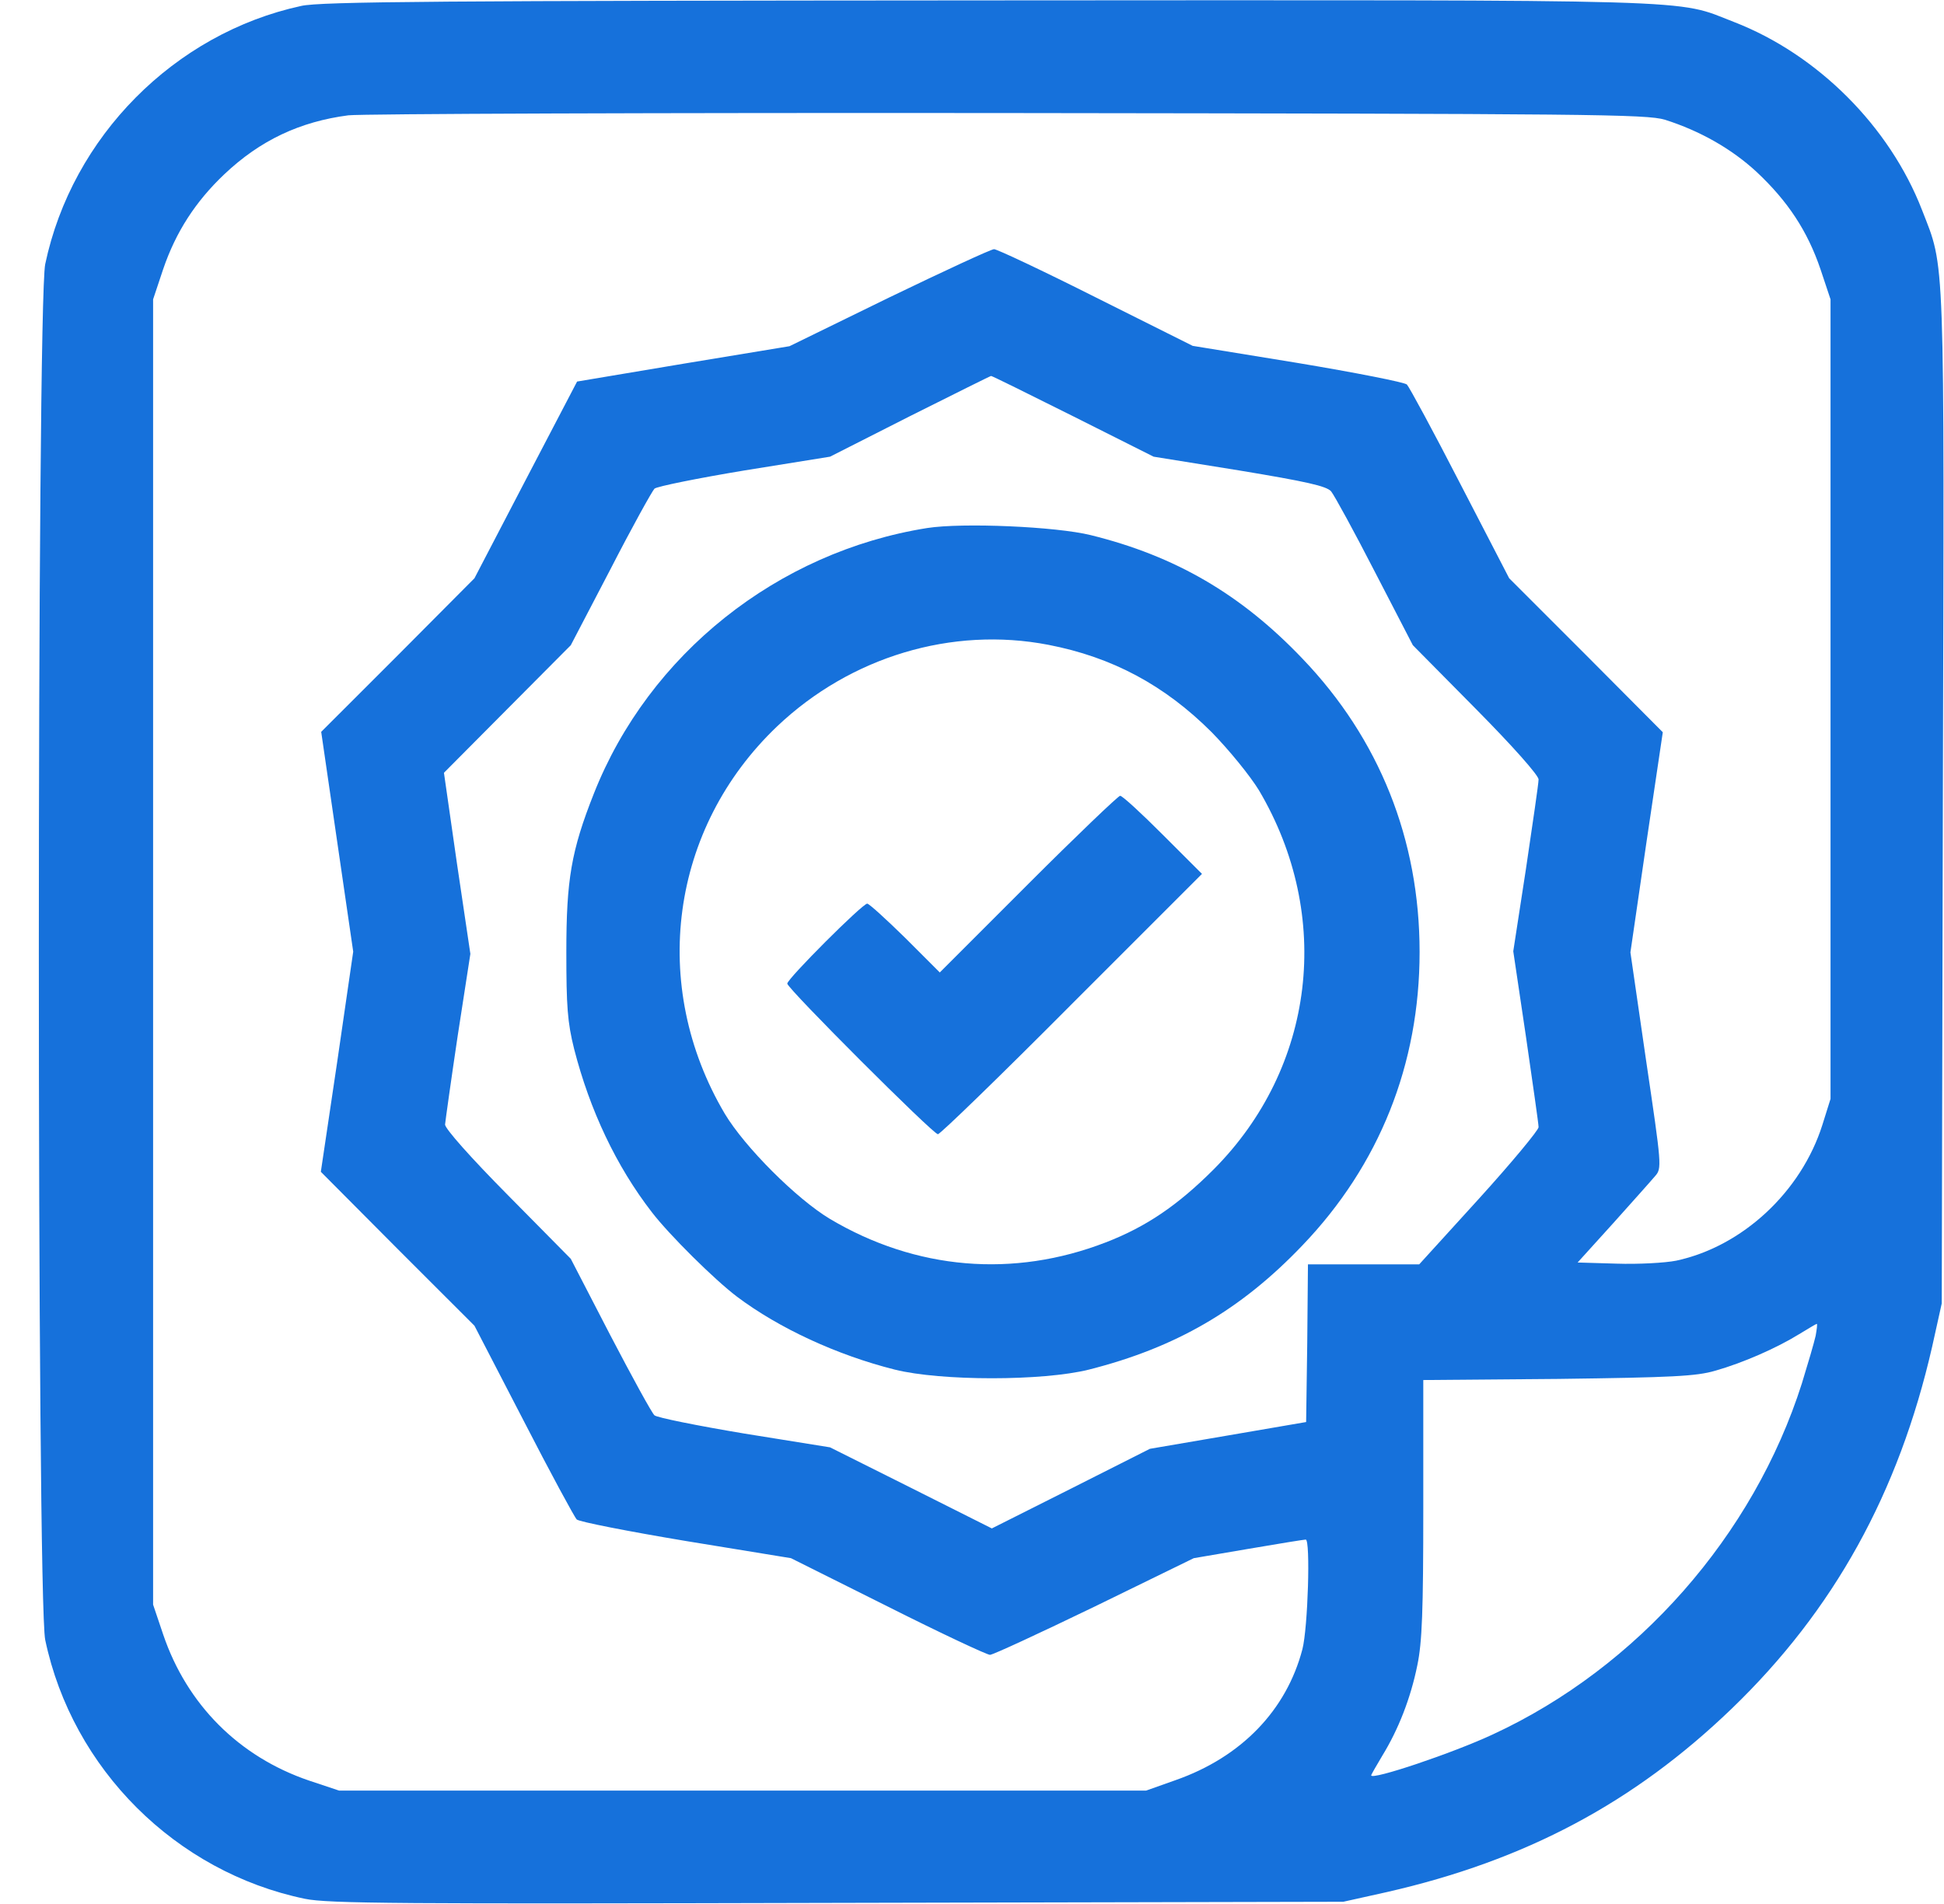 <svg width="49" height="48" viewBox="0 0 49 48" fill="none" xmlns="http://www.w3.org/2000/svg">
<path d="M7.59 0.15C4.393 0.844 1.815 3.45 1.14 6.657C0.925 7.66 0.925 40.341 1.14 41.344C1.825 44.597 4.431 47.194 7.684 47.869C8.275 47.991 10.056 48 21.109 47.972L33.859 47.944L34.956 47.7C38.453 46.903 41.181 45.45 43.647 43.078C46.225 40.594 47.856 37.641 48.7 33.956L48.943 32.86L48.971 20.11C49.009 6.141 49.028 6.797 48.447 5.297C47.631 3.188 45.812 1.369 43.703 0.553C42.203 -0.028 43.272 0 24.925 0.01C11.19 0.019 8.068 0.038 7.59 0.15ZM41.968 3.019C42.85 3.3 43.647 3.75 44.284 4.341C45.062 5.072 45.559 5.822 45.887 6.788L46.14 7.547V17.625V27.703L45.934 28.36C45.4 30.047 43.918 31.425 42.25 31.782C41.968 31.838 41.293 31.875 40.75 31.857L39.765 31.828L40.656 30.844C41.143 30.3 41.621 29.766 41.715 29.653C41.893 29.456 41.884 29.391 41.49 26.728L41.096 24.01L41.5 21.235L41.912 18.46L39.981 16.519L38.04 14.578L36.803 12.188C36.128 10.875 35.518 9.75 35.462 9.694C35.406 9.638 34.168 9.394 32.706 9.15L30.062 8.719L27.625 7.5C26.284 6.825 25.131 6.282 25.056 6.282C24.981 6.282 23.79 6.835 22.412 7.5L19.9 8.728L17.228 9.169L14.546 9.619L13.253 12.094L11.959 14.578L10.028 16.519L8.096 18.45L8.5 21.225L8.903 23.991L8.5 26.766L8.087 29.541L10.018 31.482L11.959 33.422L13.197 35.813C13.871 37.125 14.481 38.25 14.537 38.306C14.593 38.363 15.831 38.606 17.293 38.85L19.937 39.282L22.375 40.5C23.715 41.175 24.878 41.719 24.953 41.719C25.028 41.719 26.218 41.166 27.596 40.5L30.09 39.282L31.468 39.047C32.228 38.916 32.875 38.813 32.912 38.813C33.034 38.813 32.968 41.035 32.828 41.578C32.425 43.116 31.29 44.297 29.631 44.878L28.89 45.141H18.718H8.546L7.787 44.888C6.025 44.288 4.712 42.975 4.112 41.203L3.859 40.453V24V7.547L4.112 6.788C4.431 5.85 4.928 5.082 5.65 4.397C6.559 3.535 7.562 3.066 8.781 2.907C9.118 2.869 16.609 2.841 25.422 2.85C40.15 2.869 41.49 2.878 41.968 3.019ZM27.043 10.491L29.078 11.513L31.234 11.86C32.931 12.141 33.428 12.253 33.55 12.385C33.634 12.488 34.131 13.397 34.656 14.419L35.612 16.266L37.197 17.869C38.134 18.816 38.781 19.547 38.781 19.65C38.781 19.753 38.631 20.766 38.462 21.91L38.143 23.982L38.462 26.128C38.631 27.3 38.781 28.331 38.781 28.416C38.781 28.491 38.106 29.306 37.281 30.216L35.772 31.875H34.375H32.968L32.95 33.863L32.922 35.85L30.953 36.188L28.984 36.525L26.997 37.528L25 38.532L22.965 37.51L20.922 36.488L18.765 36.141C17.584 35.944 16.562 35.738 16.497 35.681C16.431 35.625 15.934 34.716 15.381 33.657L14.387 31.735L12.803 30.131C11.856 29.175 11.218 28.453 11.218 28.35C11.228 28.247 11.368 27.244 11.537 26.11L11.856 24.047L11.518 21.769L11.19 19.482L12.784 17.878L14.387 16.266L15.39 14.344C15.934 13.285 16.44 12.375 16.497 12.319C16.562 12.263 17.584 12.056 18.765 11.86L20.922 11.513L22.937 10.491C24.043 9.938 24.962 9.478 24.981 9.478C24.99 9.469 25.918 9.928 27.043 10.491ZM45.765 33.675C45.728 33.844 45.568 34.388 45.418 34.875C44.2 38.71 41.275 42.038 37.628 43.725C36.625 44.194 34.562 44.888 34.562 44.757C34.562 44.738 34.693 44.513 34.843 44.26C35.246 43.603 35.556 42.816 35.725 41.981C35.846 41.4 35.875 40.613 35.875 38.025V34.791L39.278 34.763C42.147 34.725 42.756 34.697 43.234 34.556C43.928 34.36 44.781 33.985 45.343 33.638C45.578 33.497 45.775 33.375 45.793 33.375C45.812 33.375 45.793 33.516 45.765 33.675Z" fill="#1671DB"/>
<path d="M23.369 13.312C19.6 13.912 16.357 16.491 14.969 20.006C14.397 21.45 14.275 22.181 14.275 24C14.275 25.369 14.303 25.772 14.472 26.447C14.866 27.984 15.532 29.4 16.432 30.562C16.872 31.134 18.007 32.259 18.578 32.691C19.638 33.487 21.1 34.163 22.553 34.528C23.716 34.819 26.285 34.819 27.447 34.528C29.632 33.975 31.272 33.028 32.828 31.397C34.769 29.372 35.782 26.831 35.782 24C35.782 21.169 34.769 18.628 32.828 16.603C31.282 14.981 29.622 14.016 27.494 13.491C26.622 13.275 24.269 13.172 23.369 13.312ZM26.425 16.256C28.029 16.566 29.35 17.269 30.541 18.459C30.991 18.919 31.507 19.556 31.732 19.922C33.607 23.091 33.147 26.916 30.588 29.484C29.688 30.384 28.891 30.928 27.869 31.322C25.544 32.222 23.088 32.016 20.922 30.731C20.078 30.225 18.775 28.922 18.269 28.078C16.357 24.844 16.891 20.878 19.591 18.309C21.438 16.556 23.997 15.787 26.425 16.256Z" fill="#1671DB"/>
<path d="M25.919 22.284L23.688 24.516L22.816 23.644C22.337 23.175 21.906 22.781 21.859 22.781C21.738 22.781 19.844 24.675 19.844 24.797C19.844 24.919 23.519 28.594 23.641 28.594C23.697 28.594 25.216 27.122 27.016 25.312L30.297 22.031L29.312 21.047C28.769 20.503 28.291 20.062 28.234 20.062C28.188 20.062 27.137 21.066 25.919 22.284Z" fill="#1671DB"/>
</svg>
